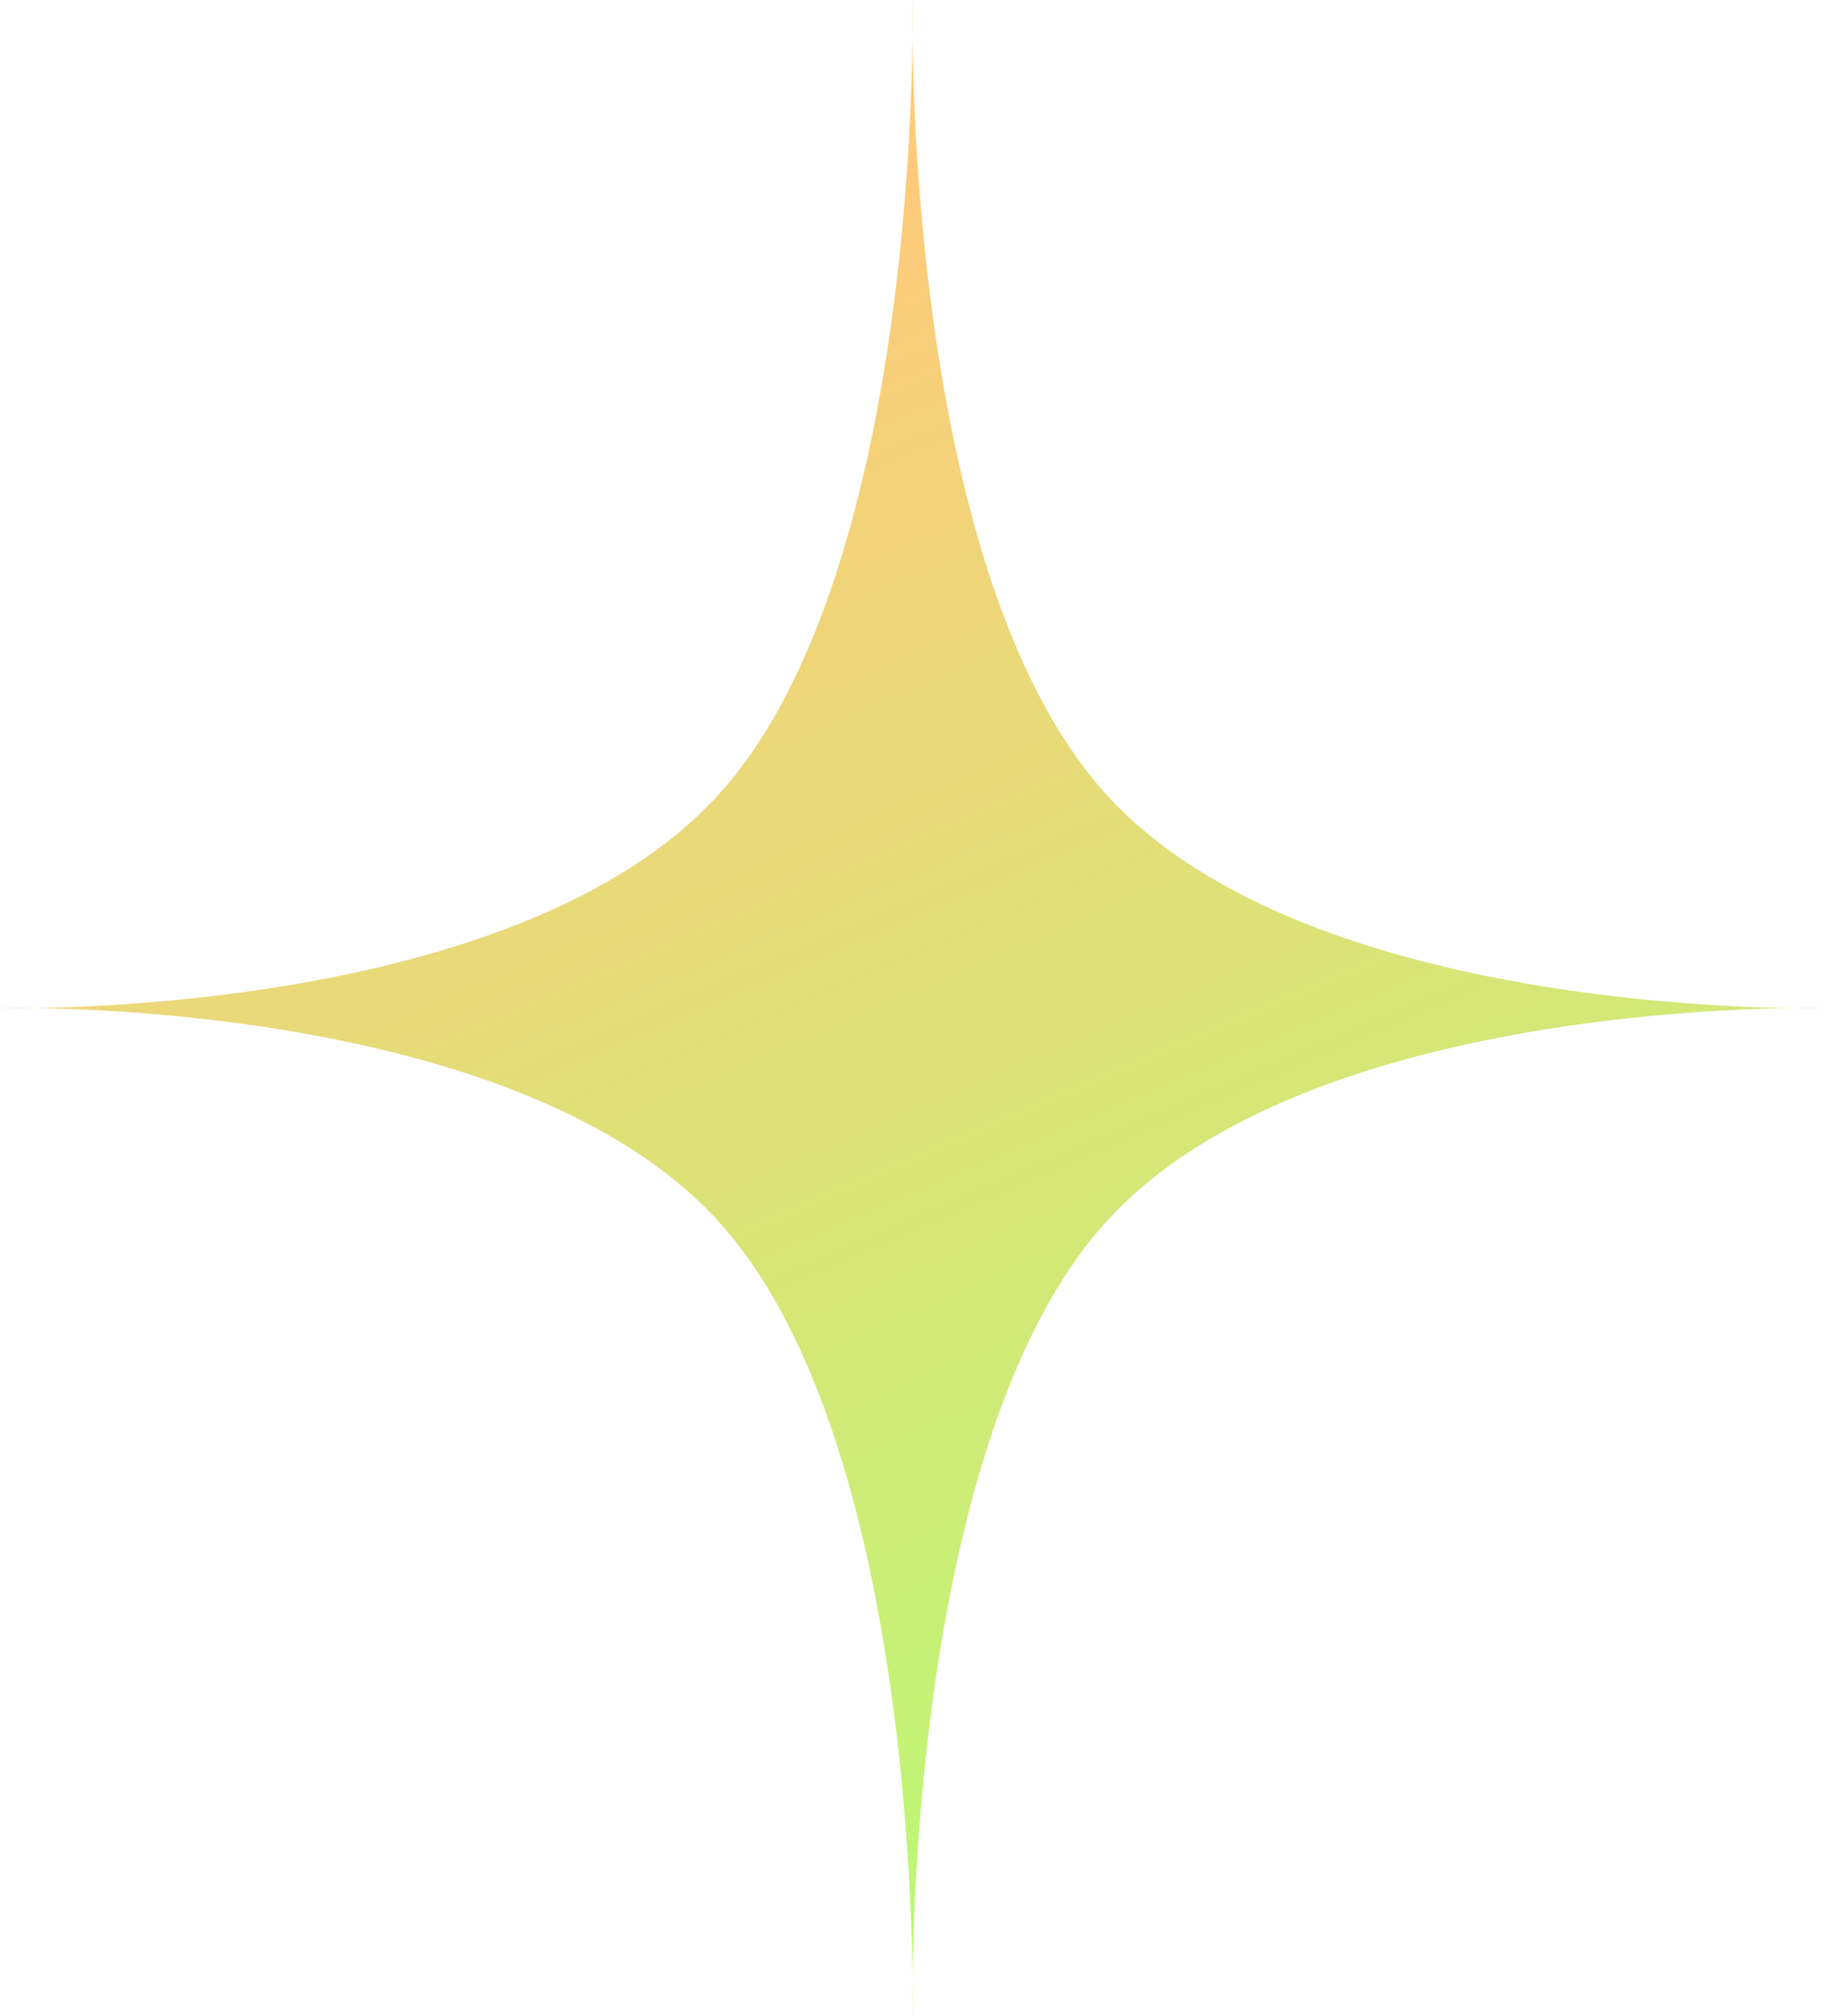 <?xml version="1.0" encoding="UTF-8"?> <svg xmlns="http://www.w3.org/2000/svg" width="67" height="74" viewBox="0 0 67 74" fill="none"> <path d="M33.5 0C33.5 0 33.059 20.815 40.606 29.151C48.154 37.488 67 37 67 37C67 37 48.154 36.512 40.606 44.849C33.059 53.185 33.5 74 33.5 74C33.5 74 33.941 53.185 26.394 44.849C18.846 36.512 0 37 0 37C0 37 18.846 37.488 26.394 29.151C33.941 20.815 33.5 0 33.5 0Z" fill="url(#paint0_linear_287_248)"></path> <defs> <linearGradient id="paint0_linear_287_248" x1="22.333" y1="10.571" x2="48.812" y2="72.219" gradientUnits="userSpaceOnUse"> <stop stop-color="#FFCA7A"></stop> <stop offset="1" stop-color="#B5FD75"></stop> </linearGradient> </defs> </svg> 
